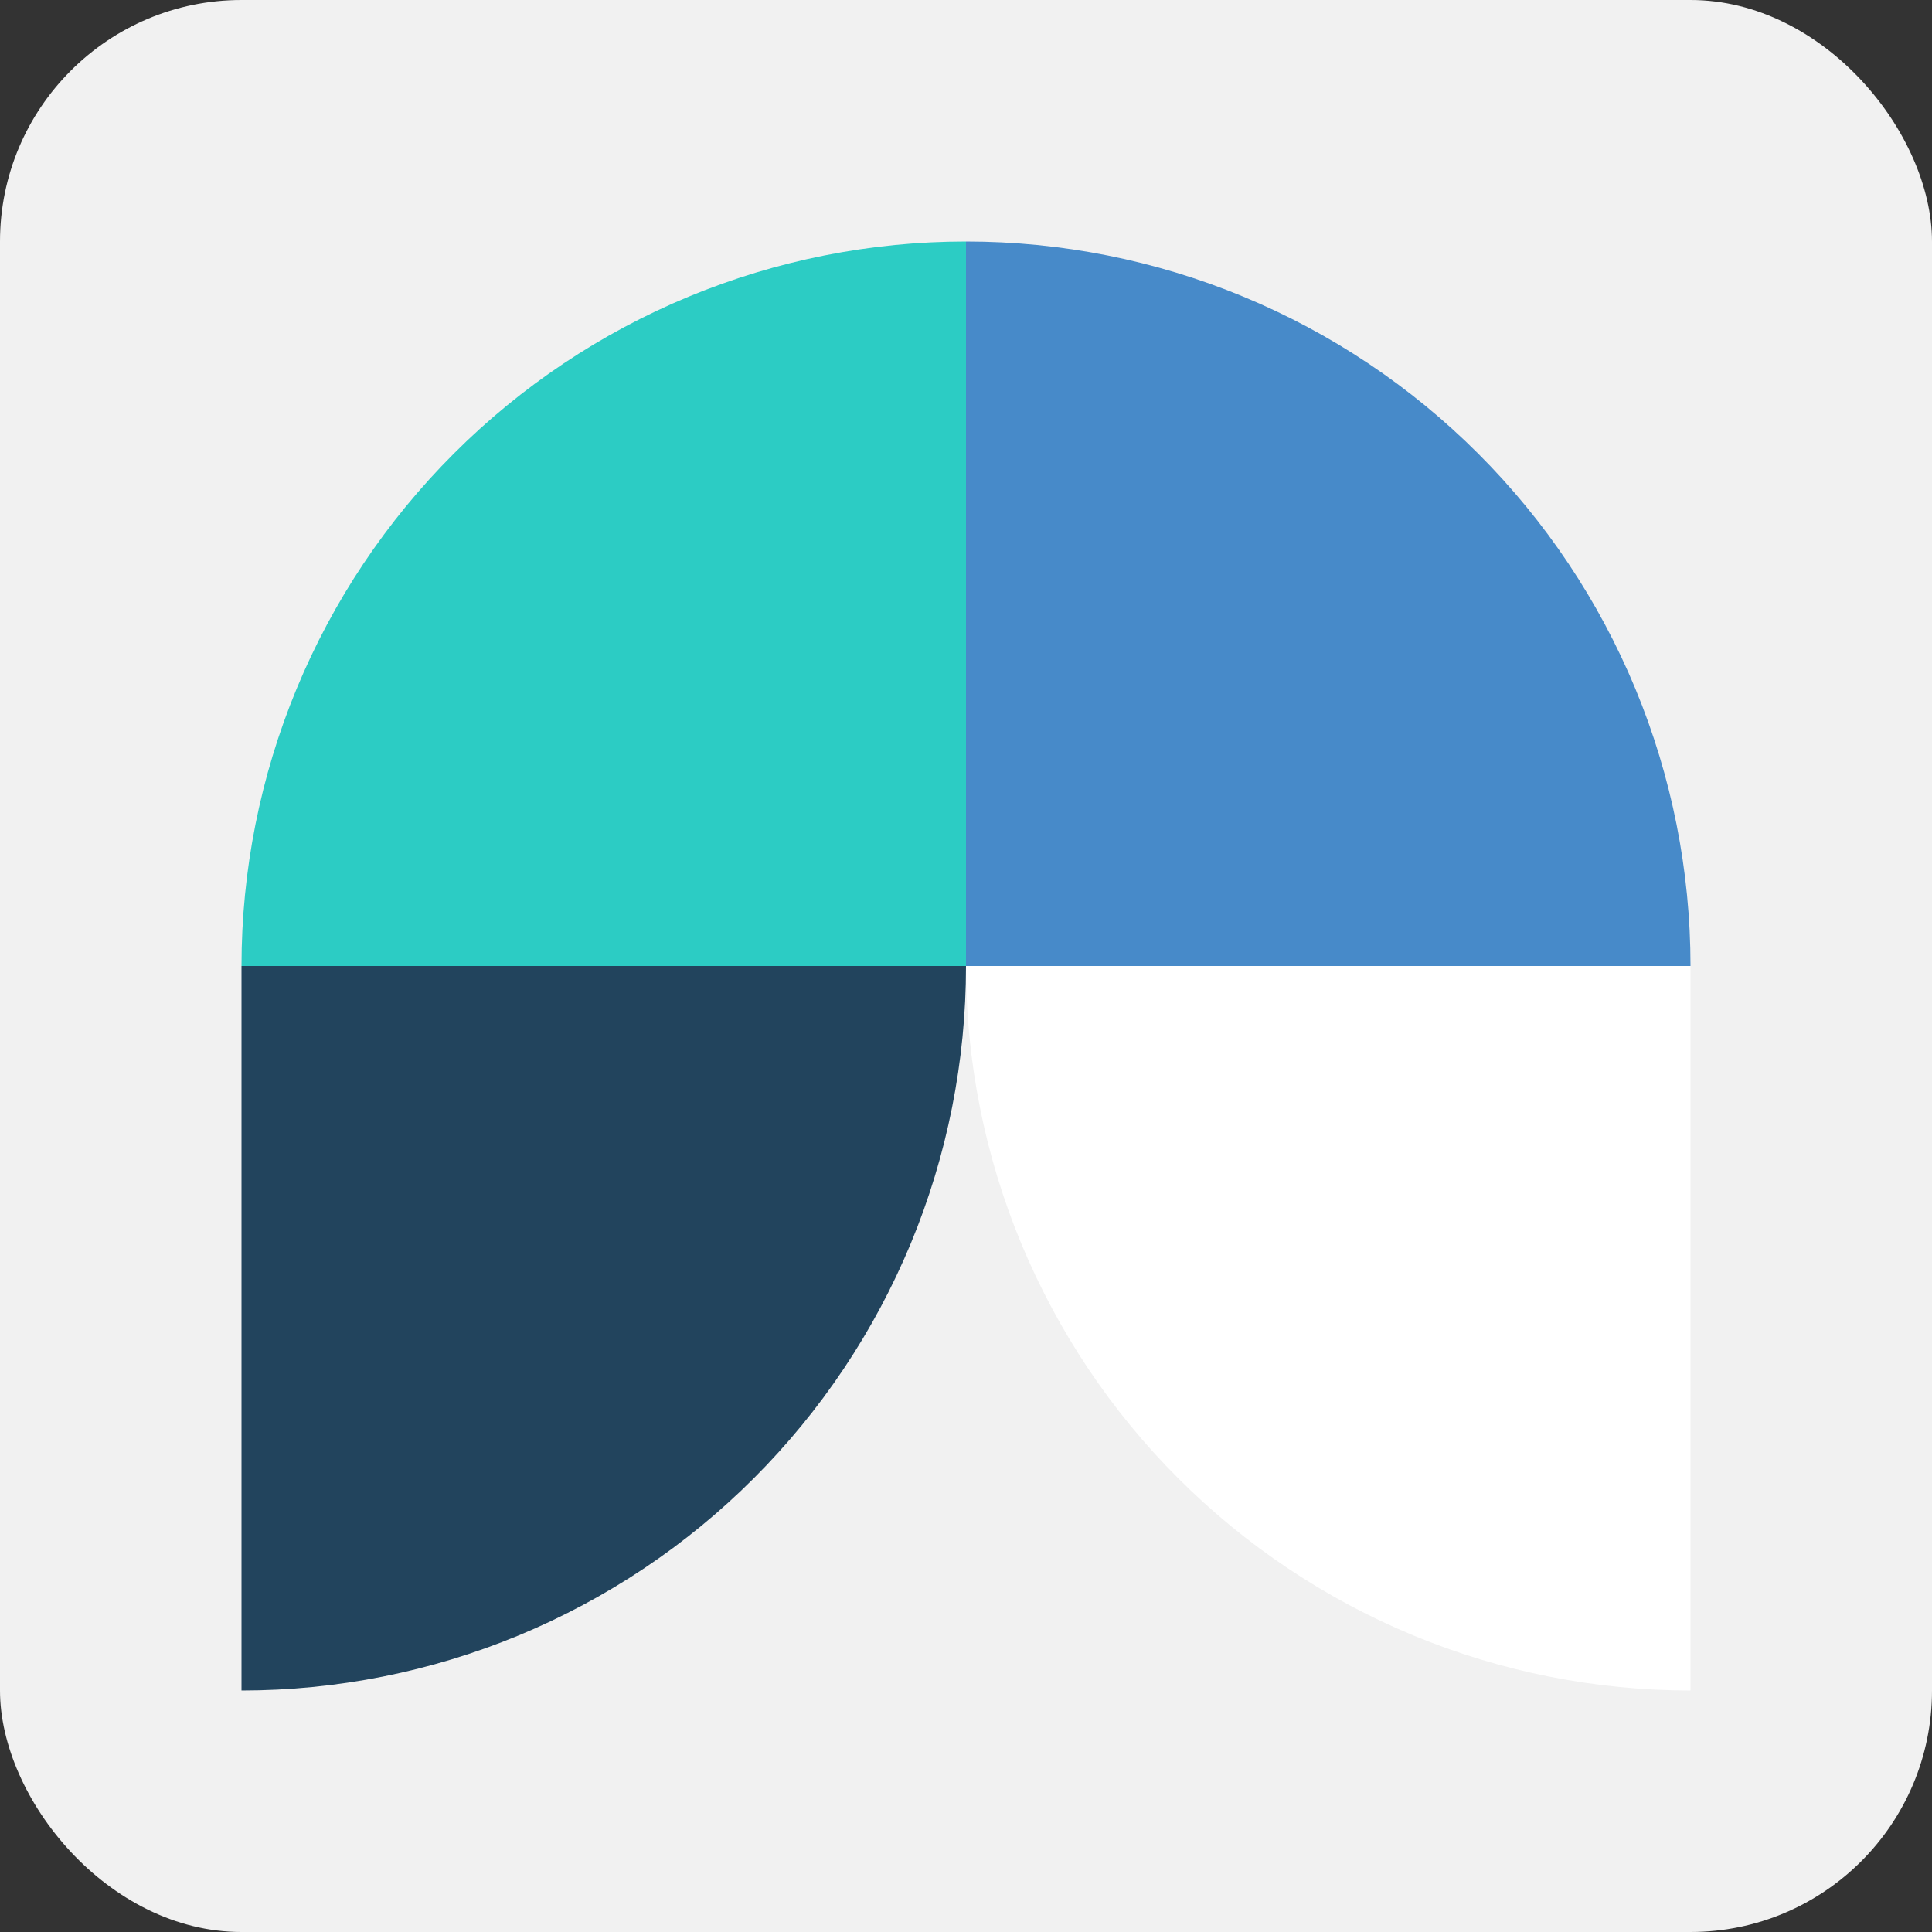 <svg width="32" height="32" viewBox="0 0 32 32" fill="none" xmlns="http://www.w3.org/2000/svg">
<rect x="0" y="0" width="32" height="32" fill="#333333" stroke="none"/>
<rect width="32" height="32" rx="4" fill="#F1F1F1"/>
<path d="M16 16C16 17.576 15.69 19.136 15.087 20.592C14.483 22.048 13.6 23.371 12.485 24.485C11.371 25.6 10.048 26.483 8.592 27.087C7.136 27.69 5.576 28 4 28L4 16H16Z" fill="#22445D"/>
<path d="M28 16C28 14.424 27.69 12.864 27.087 11.408C26.483 9.952 25.6 8.629 24.485 7.515C23.371 6.4 22.048 5.516 20.592 4.913C19.136 4.31 17.576 4 16 4L16 16H28Z" fill="#478AC9"/>
<path d="M4 16C4 14.424 4.31 12.864 4.913 11.408C5.516 9.952 6.4 8.629 7.515 7.515C8.629 6.4 9.952 5.516 11.408 4.913C12.864 4.31 14.424 4 16 4L16 16H4Z" fill="#2CCCC4"/>
<path d="M16 16C16 17.576 16.31 19.136 16.913 20.592C17.517 22.048 18.4 23.371 19.515 24.485C20.629 25.6 21.952 26.483 23.408 27.087C24.864 27.69 26.424 28 28 28L28 16H16Z" fill="white"/>
</svg>
